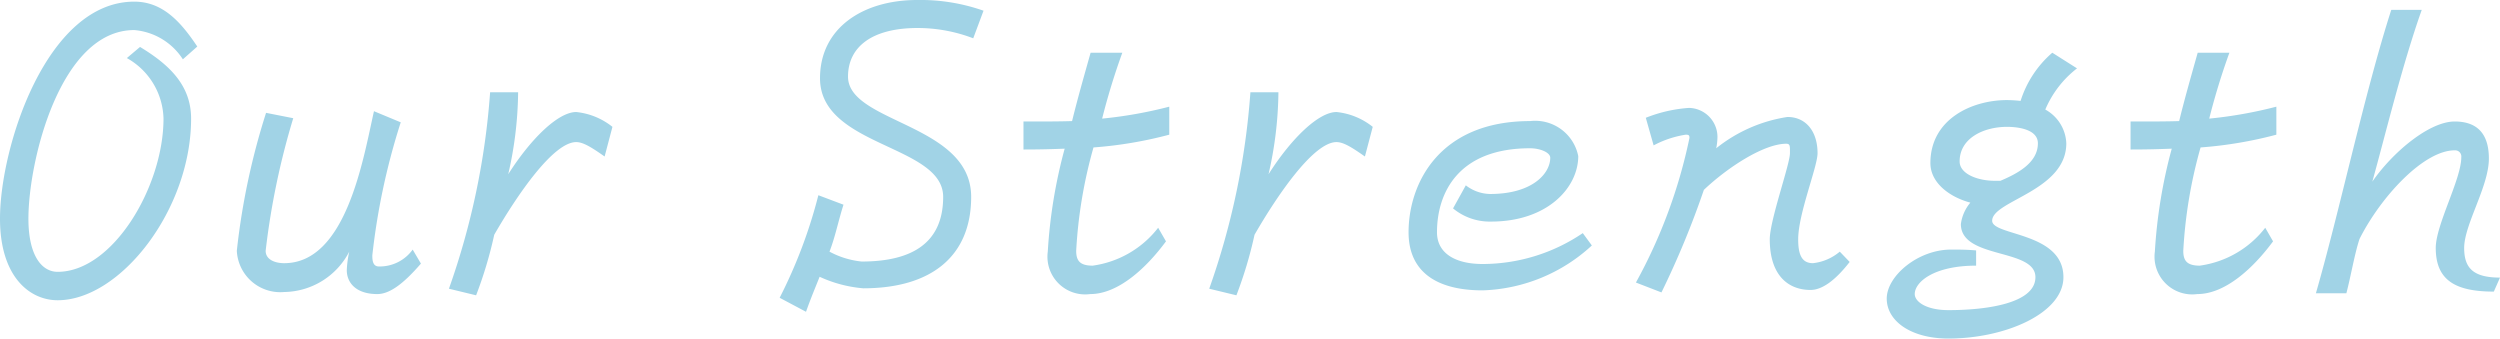 <svg xmlns="http://www.w3.org/2000/svg" width="121.4" height="16.44" viewBox="0 0 121.4 16.44">
  <path id="tit_img_strength" d="M-51.21-11.96c-.8-1.2-1.68-2.18-3.06-2.18-4.26,0-6.52,7.06-6.52,10.54,0,2.82,1.44,3.96,2.8,3.96,3.04,0,6.48-4.4,6.48-8.82,0-1.62-1.06-2.62-2.48-3.48l-.64.54a3.46,3.46,0,0,1,1.78,2.94c0,3.3-2.46,7.44-5.14,7.44-.78,0-1.42-.8-1.42-2.58,0-2.8,1.54-9.16,5.14-9.16a3.115,3.115,0,0,1,2.36,1.42ZM-40.35-1.42l-.4-.68a1.973,1.973,0,0,1-1.64.82c-.3,0-.32-.3-.32-.54a32.863,32.863,0,0,1,1.38-6.46l-1.3-.54c-.52,2.3-1.34,7.38-4.36,7.38-.46,0-.9-.18-.9-.6a36.684,36.684,0,0,1,1.34-6.44l-1.32-.26a34.022,34.022,0,0,0-1.42,6.7,2.113,2.113,0,0,0,2.3,2A3.617,3.617,0,0,0-43.83-2a5.074,5.074,0,0,0-.12.9c0,.62.46,1.16,1.48,1.16C-41.89.06-41.23-.4-40.35-1.42Zm9.3-6.64a3.351,3.351,0,0,0-1.76-.72c-.86,0-2.18,1.26-3.3,3.02a18.359,18.359,0,0,0,.48-3.98h-1.36a36.21,36.21,0,0,1-2,9.54l1.32.32a20.238,20.238,0,0,0,.88-2.94c1.14-1.98,2.88-4.5,3.98-4.5.32,0,.7.22,1.38.7Zm18.02-5.64a9.233,9.233,0,0,0-3.22-.52c-2.64,0-4.72,1.36-4.72,3.8,0,3.34,5.98,3.22,5.98,5.76,0,2.2-1.46,3.14-3.96,3.14A4.173,4.173,0,0,1-20.51-2c.28-.72.42-1.46.68-2.28l-1.22-.46A23.884,23.884,0,0,1-22.93.24l1.28.68c.24-.68.48-1.24.66-1.7a6.317,6.317,0,0,0,2.12.56c3.26,0,5.24-1.52,5.24-4.44,0-3.56-5.98-3.58-5.98-5.84,0-1.44,1.16-2.36,3.38-2.36a7.554,7.554,0,0,1,2.7.5Zm9.02,6.02V-9.04a21.142,21.142,0,0,1-3.26.58,32.91,32.91,0,0,1,.98-3.2H-7.83c-.32,1.14-.62,2.18-.9,3.32-.62.02-1.22.02-2.36.02v1.36c.86,0,1.46-.02,2-.04a24.519,24.519,0,0,0-.82,5A1.831,1.831,0,0,0-7.85.06C-6.49.06-5.13-1.2-4.17-2.5l-.38-.66A4.858,4.858,0,0,1-7.73-1.32c-.62,0-.8-.24-.8-.72a22.794,22.794,0,0,1,.84-5.02A20.016,20.016,0,0,0-4.01-7.68Zm9.88-.38a3.351,3.351,0,0,0-1.76-.72c-.86,0-2.18,1.26-3.3,3.02a18.359,18.359,0,0,0,.48-3.98H-.07a36.21,36.21,0,0,1-2,9.54L-.75.12A20.238,20.238,0,0,0,.13-2.82c1.14-1.98,2.88-4.5,3.98-4.5.32,0,.7.22,1.38.7ZM16.51-2.3l-.44-.6a8.688,8.688,0,0,1-4.86,1.5c-1.36,0-2.22-.54-2.22-1.54,0-1.9,1.02-4.08,4.52-4.08.48,0,.98.2.98.46,0,.76-.86,1.76-2.92,1.76a1.98,1.98,0,0,1-1.18-.42L9.77-4.1a2.794,2.794,0,0,0,1.84.64c2.76,0,4.24-1.66,4.24-3.18a2.133,2.133,0,0,0-2.34-1.7c-4.42,0-5.9,3.04-5.9,5.4,0,1.86,1.28,2.82,3.6,2.82A8.187,8.187,0,0,0,16.51-2.3Zm12.52.8L28.55-2a2.43,2.43,0,0,1-1.3.56c-.54,0-.72-.4-.72-1.16,0-1.24.94-3.52.94-4.18,0-1.08-.58-1.76-1.46-1.76a7.278,7.278,0,0,0-3.46,1.52,2.974,2.974,0,0,0,.06-.56,1.413,1.413,0,0,0-1.38-1.4,6.924,6.924,0,0,0-2.1.48l.38,1.34a4.885,4.885,0,0,1,1.56-.52c.16,0,.18.04.18.16A25.1,25.1,0,0,1,18.65-.5l1.24.48A42.577,42.577,0,0,0,21.95-5c1.16-1.1,2.92-2.24,4-2.24.16,0,.18.08.18.3v.16c0,.54-.98,3.26-.98,4.18,0,1.76.9,2.46,1.98,2.46C27.69-.14,28.33-.6,29.03-1.5Zm11.04-9.4-1.2-.76a5.127,5.127,0,0,0-1.54,2.34,6.5,6.5,0,0,0-.66-.04c-1.7,0-3.72.92-3.72,3.06,0,.94.9,1.64,1.94,1.92a2.021,2.021,0,0,0-.46,1.04c0,1.72,3.62,1.16,3.62,2.58,0,1.28-2.4,1.6-4.22,1.6-1.1,0-1.64-.42-1.64-.78,0-.58.92-1.38,2.98-1.38v-.74c-.48-.04-.8-.04-1.22-.04-1.6,0-3.12,1.28-3.12,2.38,0,1.08,1.16,1.94,3,1.94,2.74,0,5.58-1.22,5.58-2.98,0-2.2-3.46-2-3.46-2.74,0-.98,3.6-1.44,3.6-3.76A1.959,1.959,0,0,0,38.53-8.9,4.975,4.975,0,0,1,40.07-10.9Zm-1.9,3.64c0,.96-1.02,1.48-1.82,1.82h-.26c-.86,0-1.72-.34-1.72-.94,0-1.14,1.18-1.68,2.3-1.68C37.21-8.06,38.17-7.94,38.17-7.26Zm11.58-.42V-9.04a21.142,21.142,0,0,1-3.26.58,32.91,32.91,0,0,1,.98-3.2H45.93c-.32,1.14-.62,2.18-.9,3.32-.62.02-1.22.02-2.36.02v1.36c.86,0,1.46-.02,2-.04a24.519,24.519,0,0,0-.82,5A1.831,1.831,0,0,0,45.91.06c1.36,0,2.72-1.26,3.68-2.56l-.38-.66a4.858,4.858,0,0,1-3.18,1.84c-.62,0-.8-.24-.8-.72a22.794,22.794,0,0,1,.84-5.02A20.016,20.016,0,0,0,49.75-7.68ZM60.61-.74c-1.32,0-1.74-.48-1.74-1.44,0-1.14,1.2-2.98,1.2-4.34,0-1.34-.7-1.8-1.66-1.8-1.24,0-3.02,1.5-4,2.92.62-2.22,1.46-5.7,2.4-8.34H55.33C54.03-9.7,52.81-3.92,51.67.02h1.48c.22-.84.4-1.92.64-2.64,1.04-2.06,3.12-4.3,4.62-4.3a.3.3,0,0,1,.32.34c0,1.06-1.24,3.28-1.24,4.4,0,1.56.94,2.12,2.82,2.12Z" transform="translate(60.79 14.22)" fill="#a1d3e6"/>
</svg>
